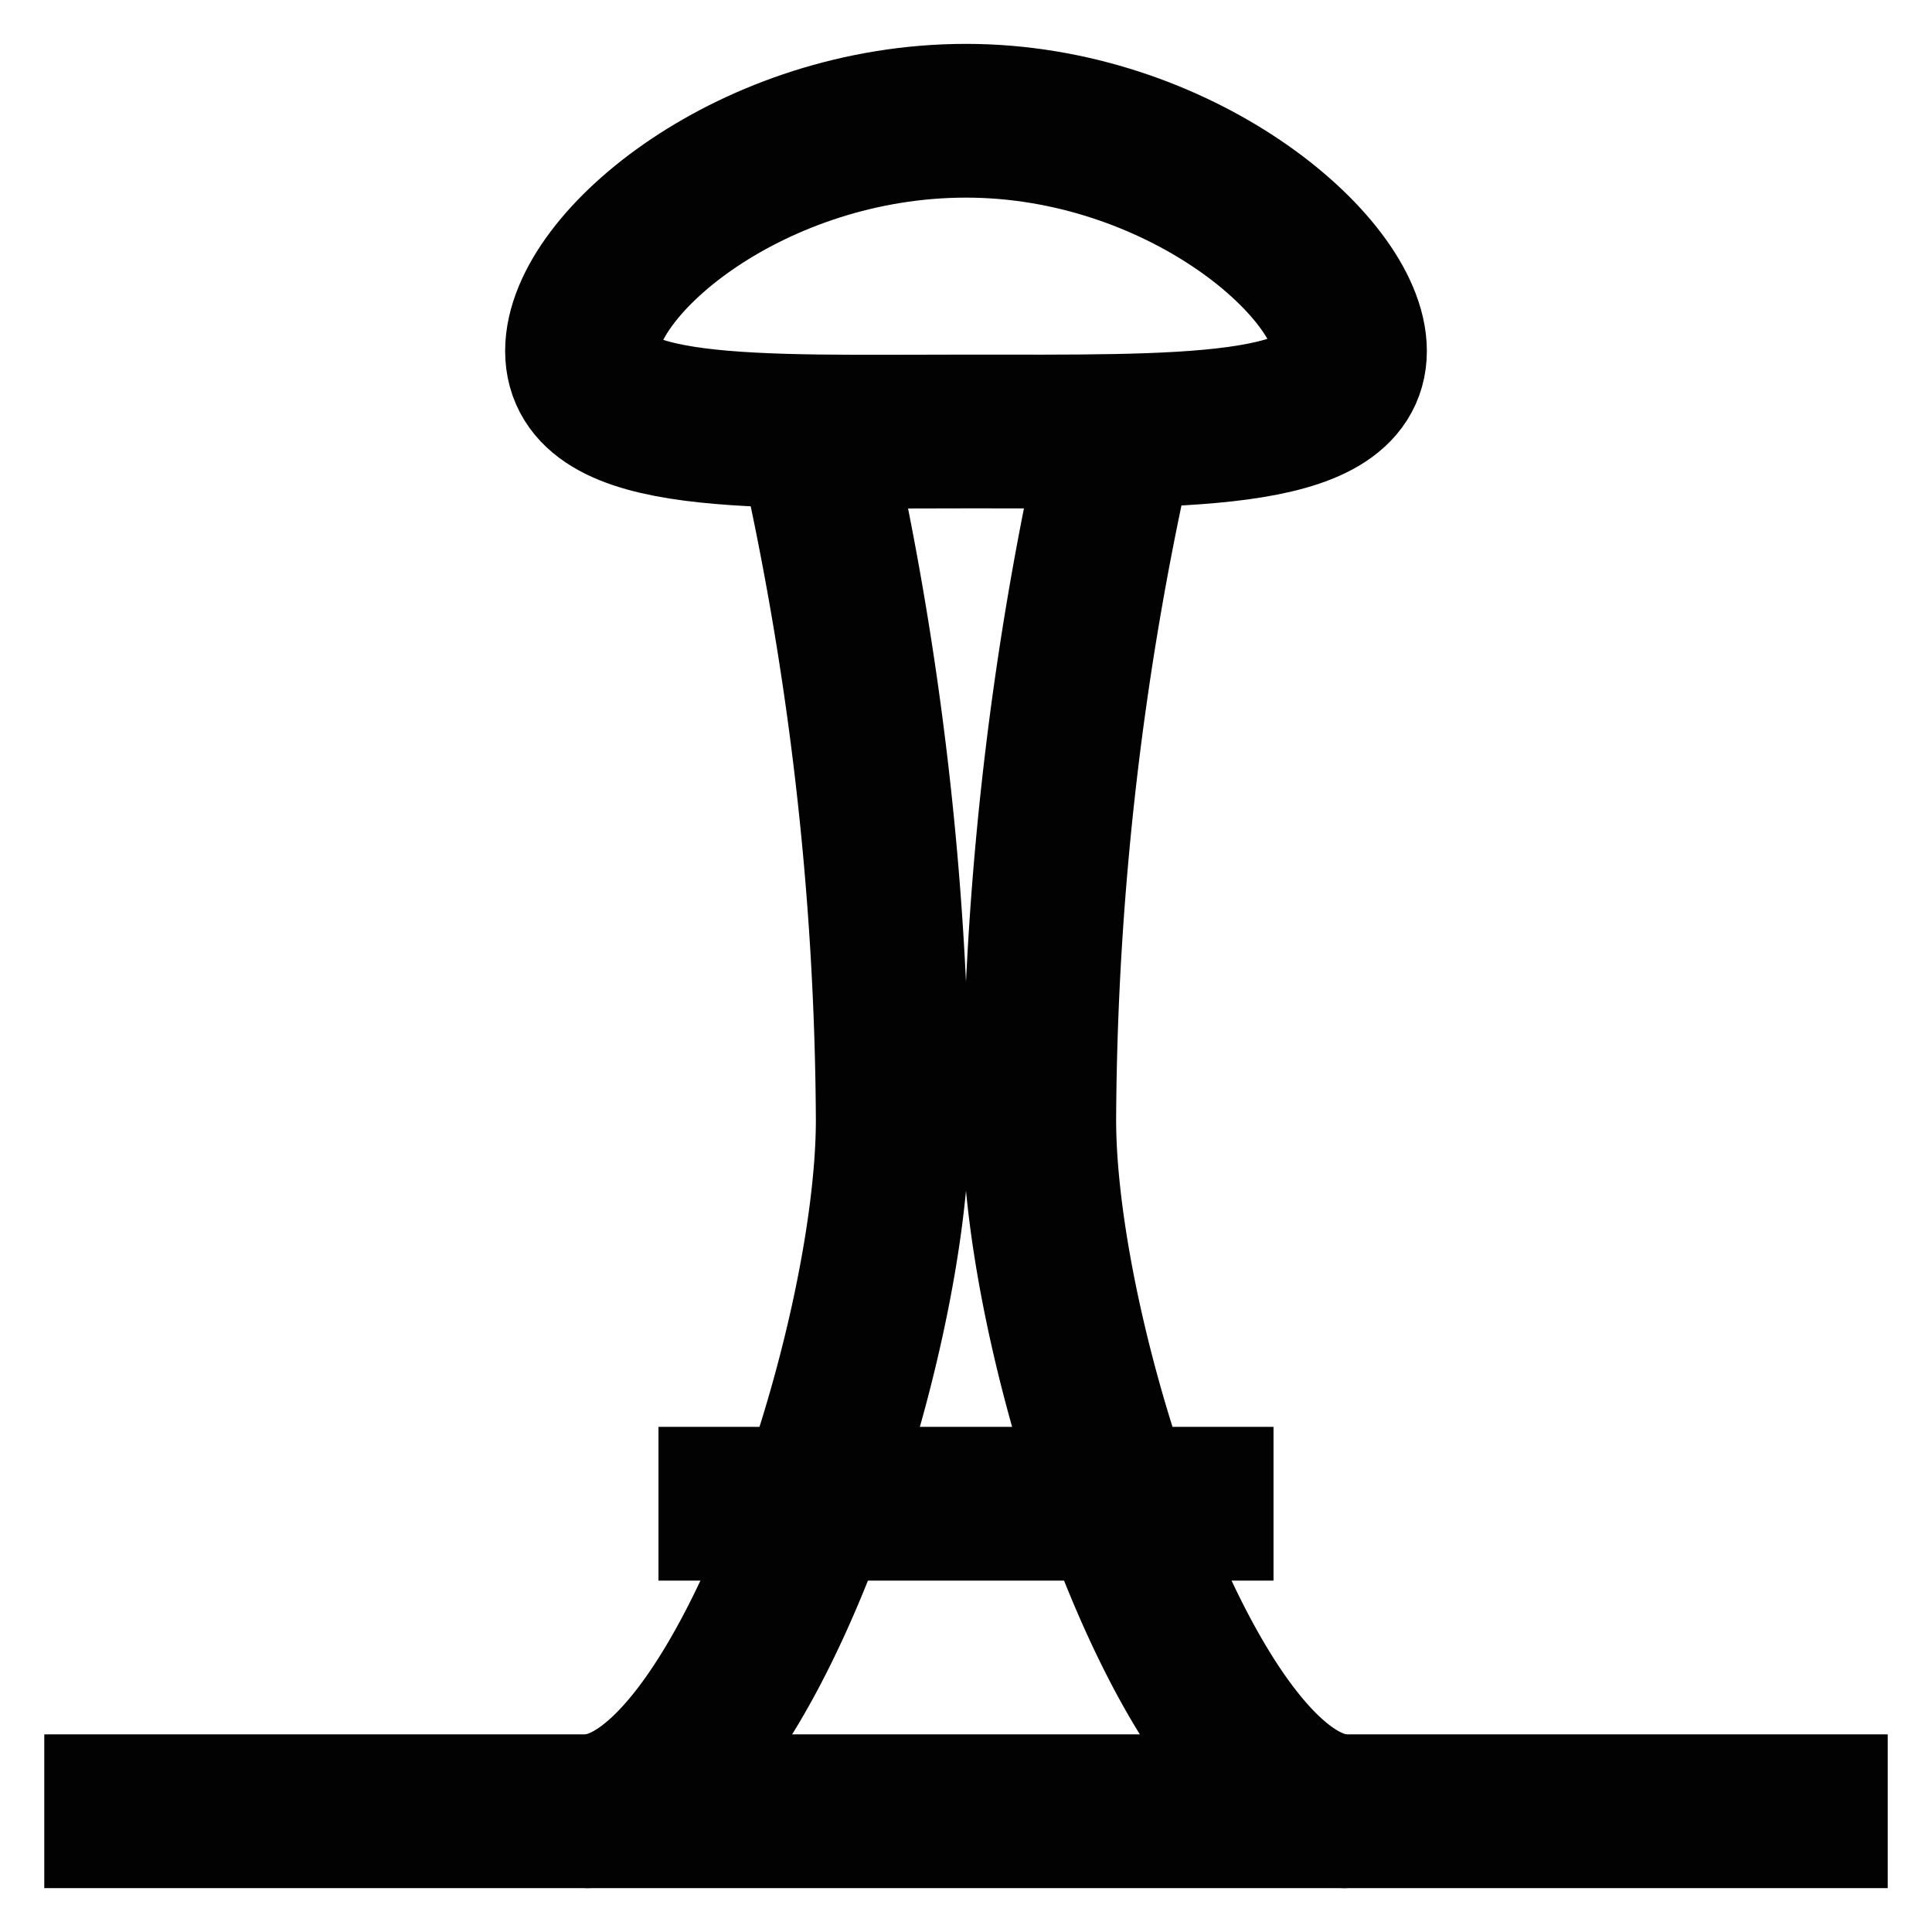 <?xml version="1.0" encoding="utf-8"?>
<svg width="800px" height="800px" viewBox="0 0 24 24" id="Layer_1" data-name="Layer 1" xmlns="http://www.w3.org/2000/svg"><defs><style>.cls-1{fill:none;stroke:#020202;stroke-miterlimit:10;stroke-width:1.91px;}</style></defs><line class="cls-1" x1="0.55" y1="22.5" x2="23.45" y2="22.5"/><path class="cls-1" d="M16.77,4.36c0,1.06-2.13,1-4.77,1s-4.77.1-4.77-1S9.36,1.5,12,1.5,16.77,3.31,16.77,4.36Z"/><path class="cls-1" d="M10.09,5.32a39.08,39.08,0,0,1,1,8.59c0,2.86-1.91,8.59-3.82,8.59"/><path class="cls-1" d="M13.91,5.32a39.08,39.08,0,0,0-1,8.59c0,2.86,1.91,8.59,3.82,8.59"/><line class="cls-1" x1="8.18" y1="18.68" x2="15.82" y2="18.68"/></svg>
